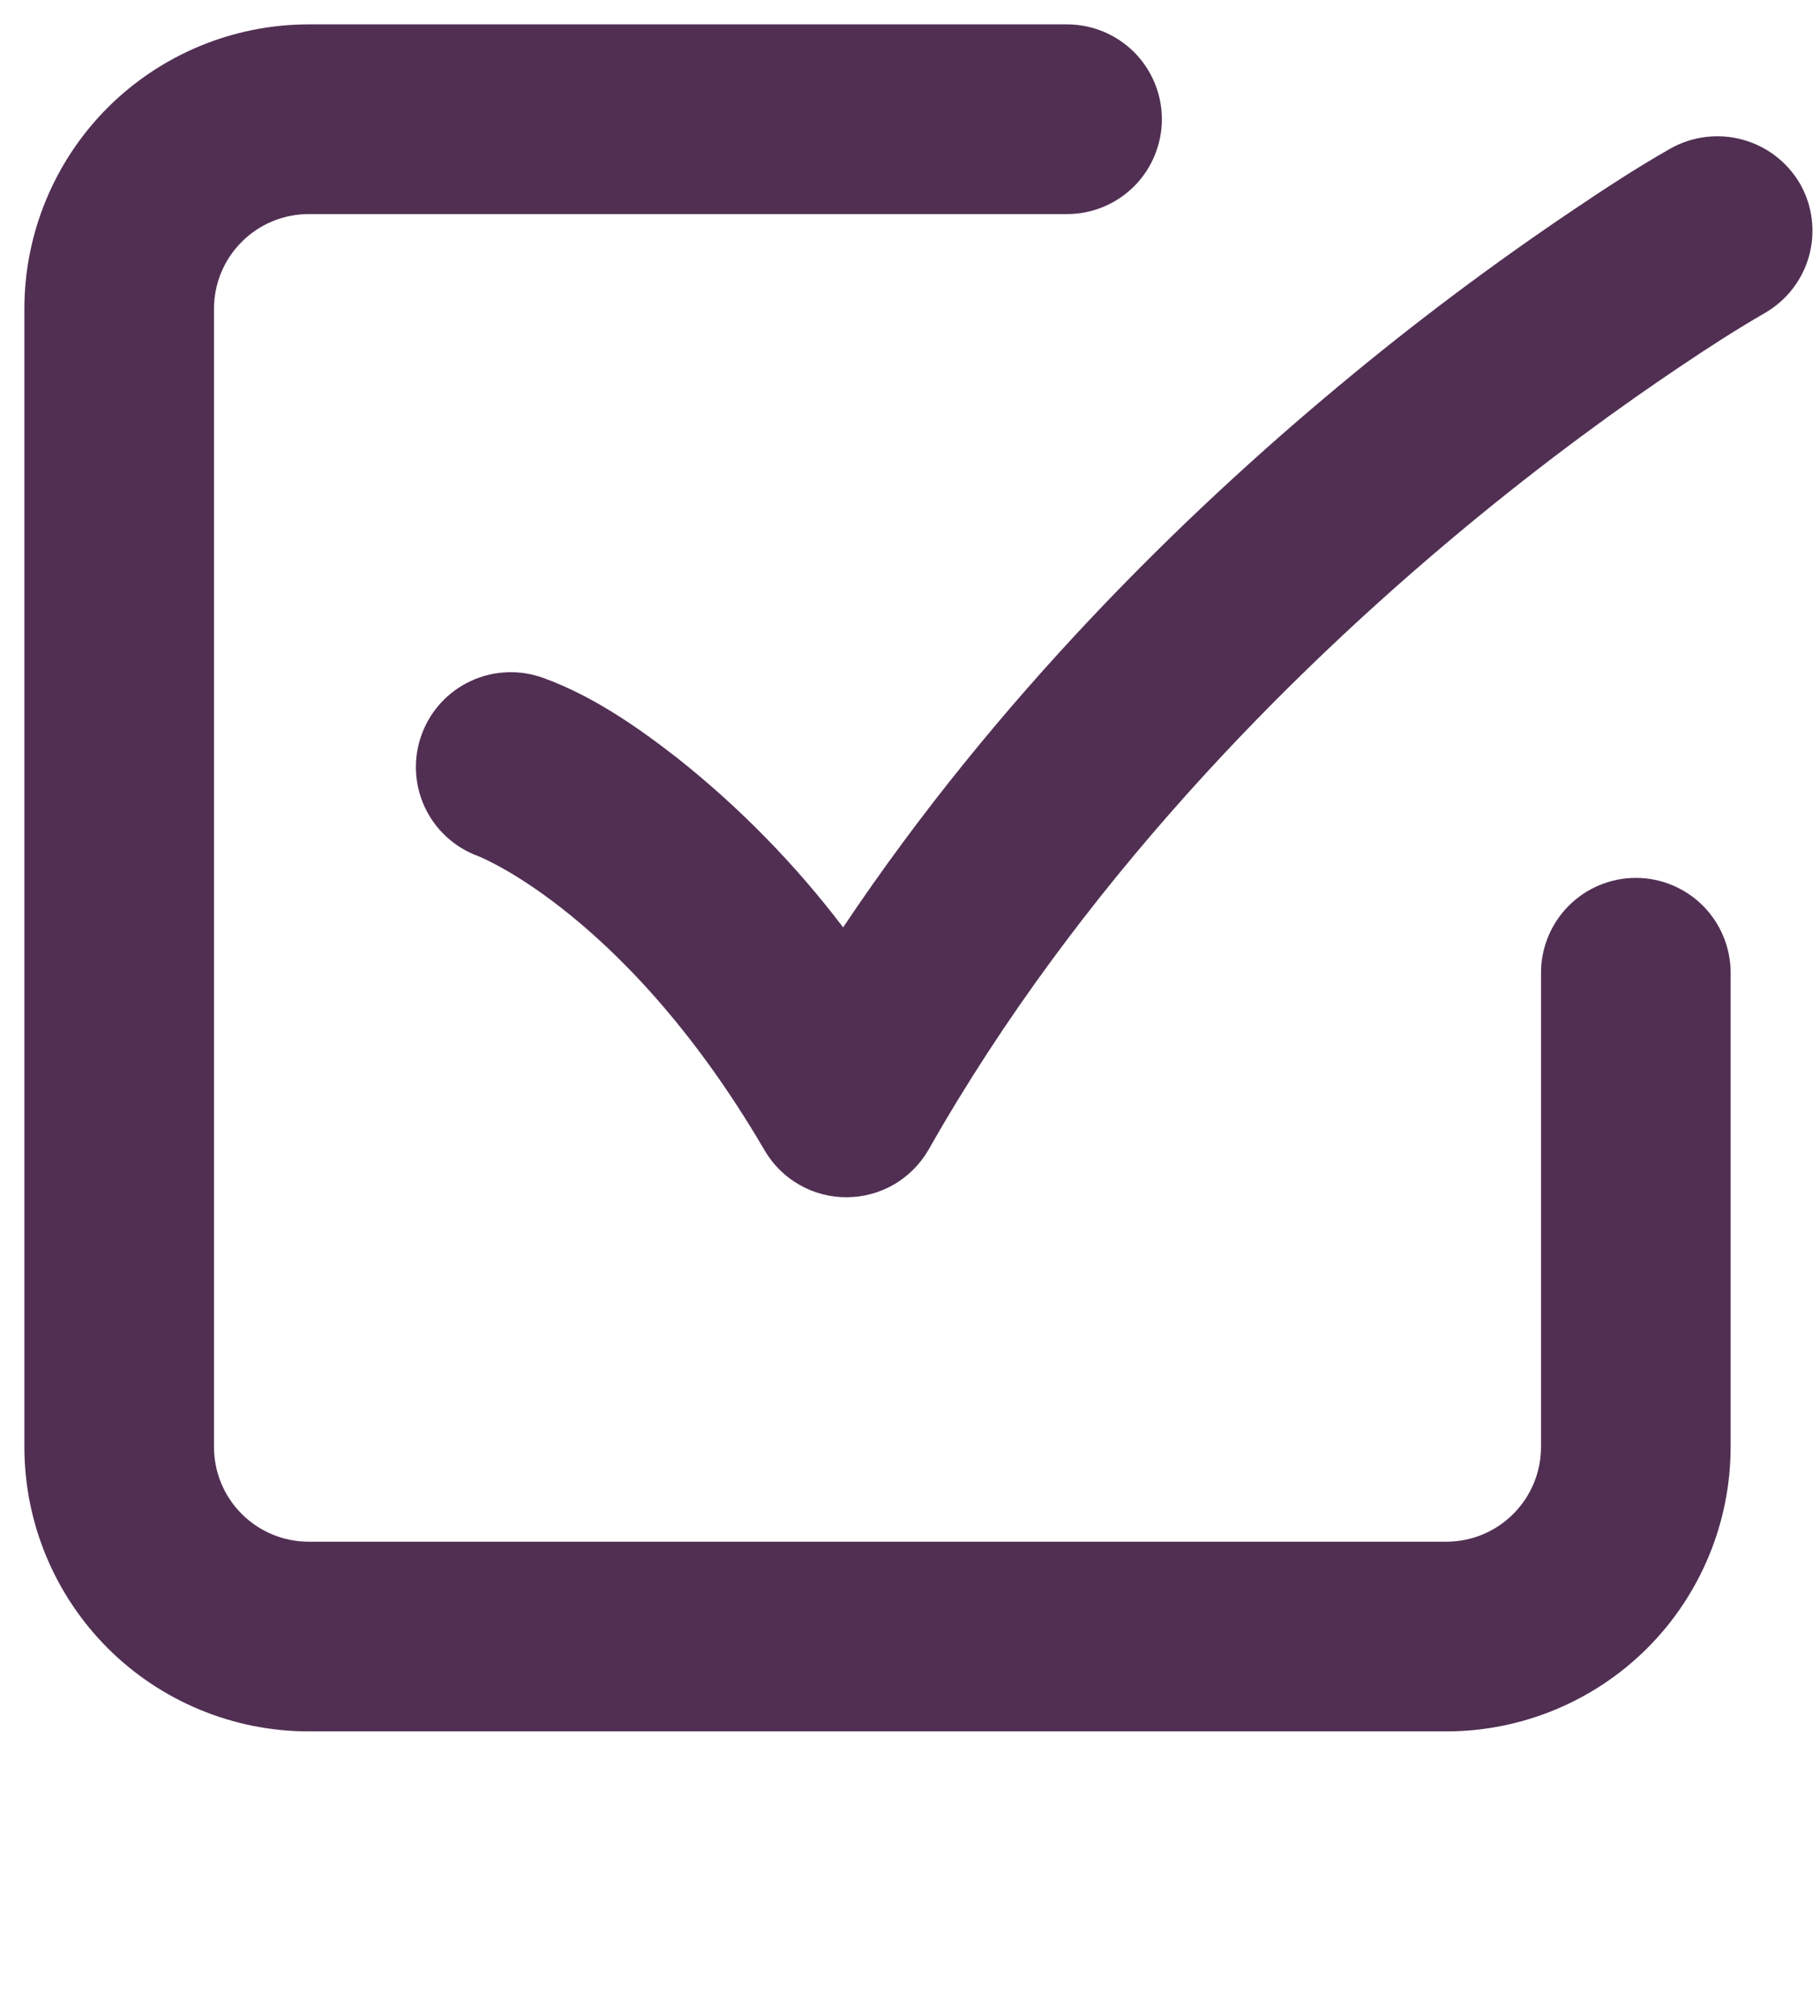 <svg width="28" height="31" viewBox="0 0 28 31" fill="none" xmlns="http://www.w3.org/2000/svg">
<path fill-rule="evenodd" clip-rule="evenodd" d="M4.75 0.375C3.59 0.375 2.477 0.836 1.656 1.656C0.836 2.477 0.375 3.59 0.375 4.75V22.25C0.375 23.41 0.836 24.523 1.656 25.344C2.477 26.164 3.59 26.625 4.75 26.625H22.25C23.41 26.625 24.523 26.164 25.344 25.344C26.164 24.523 26.625 23.41 26.625 22.25V14.958C26.625 14.572 26.471 14.201 26.198 13.927C25.924 13.654 25.553 13.5 25.167 13.5C24.78 13.5 24.409 13.654 24.136 13.927C23.862 14.201 23.708 14.572 23.708 14.958V22.25C23.708 22.637 23.555 23.008 23.281 23.281C23.008 23.555 22.637 23.708 22.25 23.708H4.75C4.363 23.708 3.992 23.555 3.719 23.281C3.445 23.008 3.292 22.637 3.292 22.25V4.75C3.292 4.363 3.445 3.992 3.719 3.719C3.992 3.445 4.363 3.292 4.75 3.292H16.417C16.803 3.292 17.174 3.138 17.448 2.865C17.721 2.591 17.875 2.22 17.875 1.833C17.875 1.447 17.721 1.076 17.448 0.802C17.174 0.529 16.803 0.375 16.417 0.375H4.75ZM27.147 4.816C27.483 4.624 27.729 4.308 27.832 3.935C27.934 3.562 27.885 3.164 27.694 2.828C27.5 2.494 27.183 2.25 26.811 2.148C26.439 2.046 26.042 2.094 25.705 2.281C25.19 2.573 24.693 2.899 24.203 3.229C22.96 4.065 21.761 4.964 20.611 5.923C18.216 7.915 15.34 10.72 12.971 14.261C12.234 13.291 11.379 12.417 10.424 11.66C9.802 11.174 9.109 10.697 8.361 10.426C7.998 10.293 7.595 10.309 7.244 10.472C6.893 10.634 6.621 10.93 6.488 11.293C6.354 11.656 6.371 12.057 6.533 12.408C6.696 12.759 6.991 13.031 7.355 13.165C7.391 13.179 7.894 13.383 8.632 13.959C9.475 14.616 10.639 15.766 11.762 17.688C11.891 17.91 12.076 18.093 12.299 18.22C12.521 18.347 12.773 18.413 13.03 18.411C13.286 18.41 13.537 18.341 13.758 18.212C13.979 18.082 14.162 17.896 14.289 17.674C16.599 13.604 19.812 10.382 22.476 8.165C23.803 7.061 24.984 6.217 25.827 5.651C26.258 5.361 26.695 5.077 27.146 4.817L27.147 4.816Z" fill="#512F53"/>
</svg>
